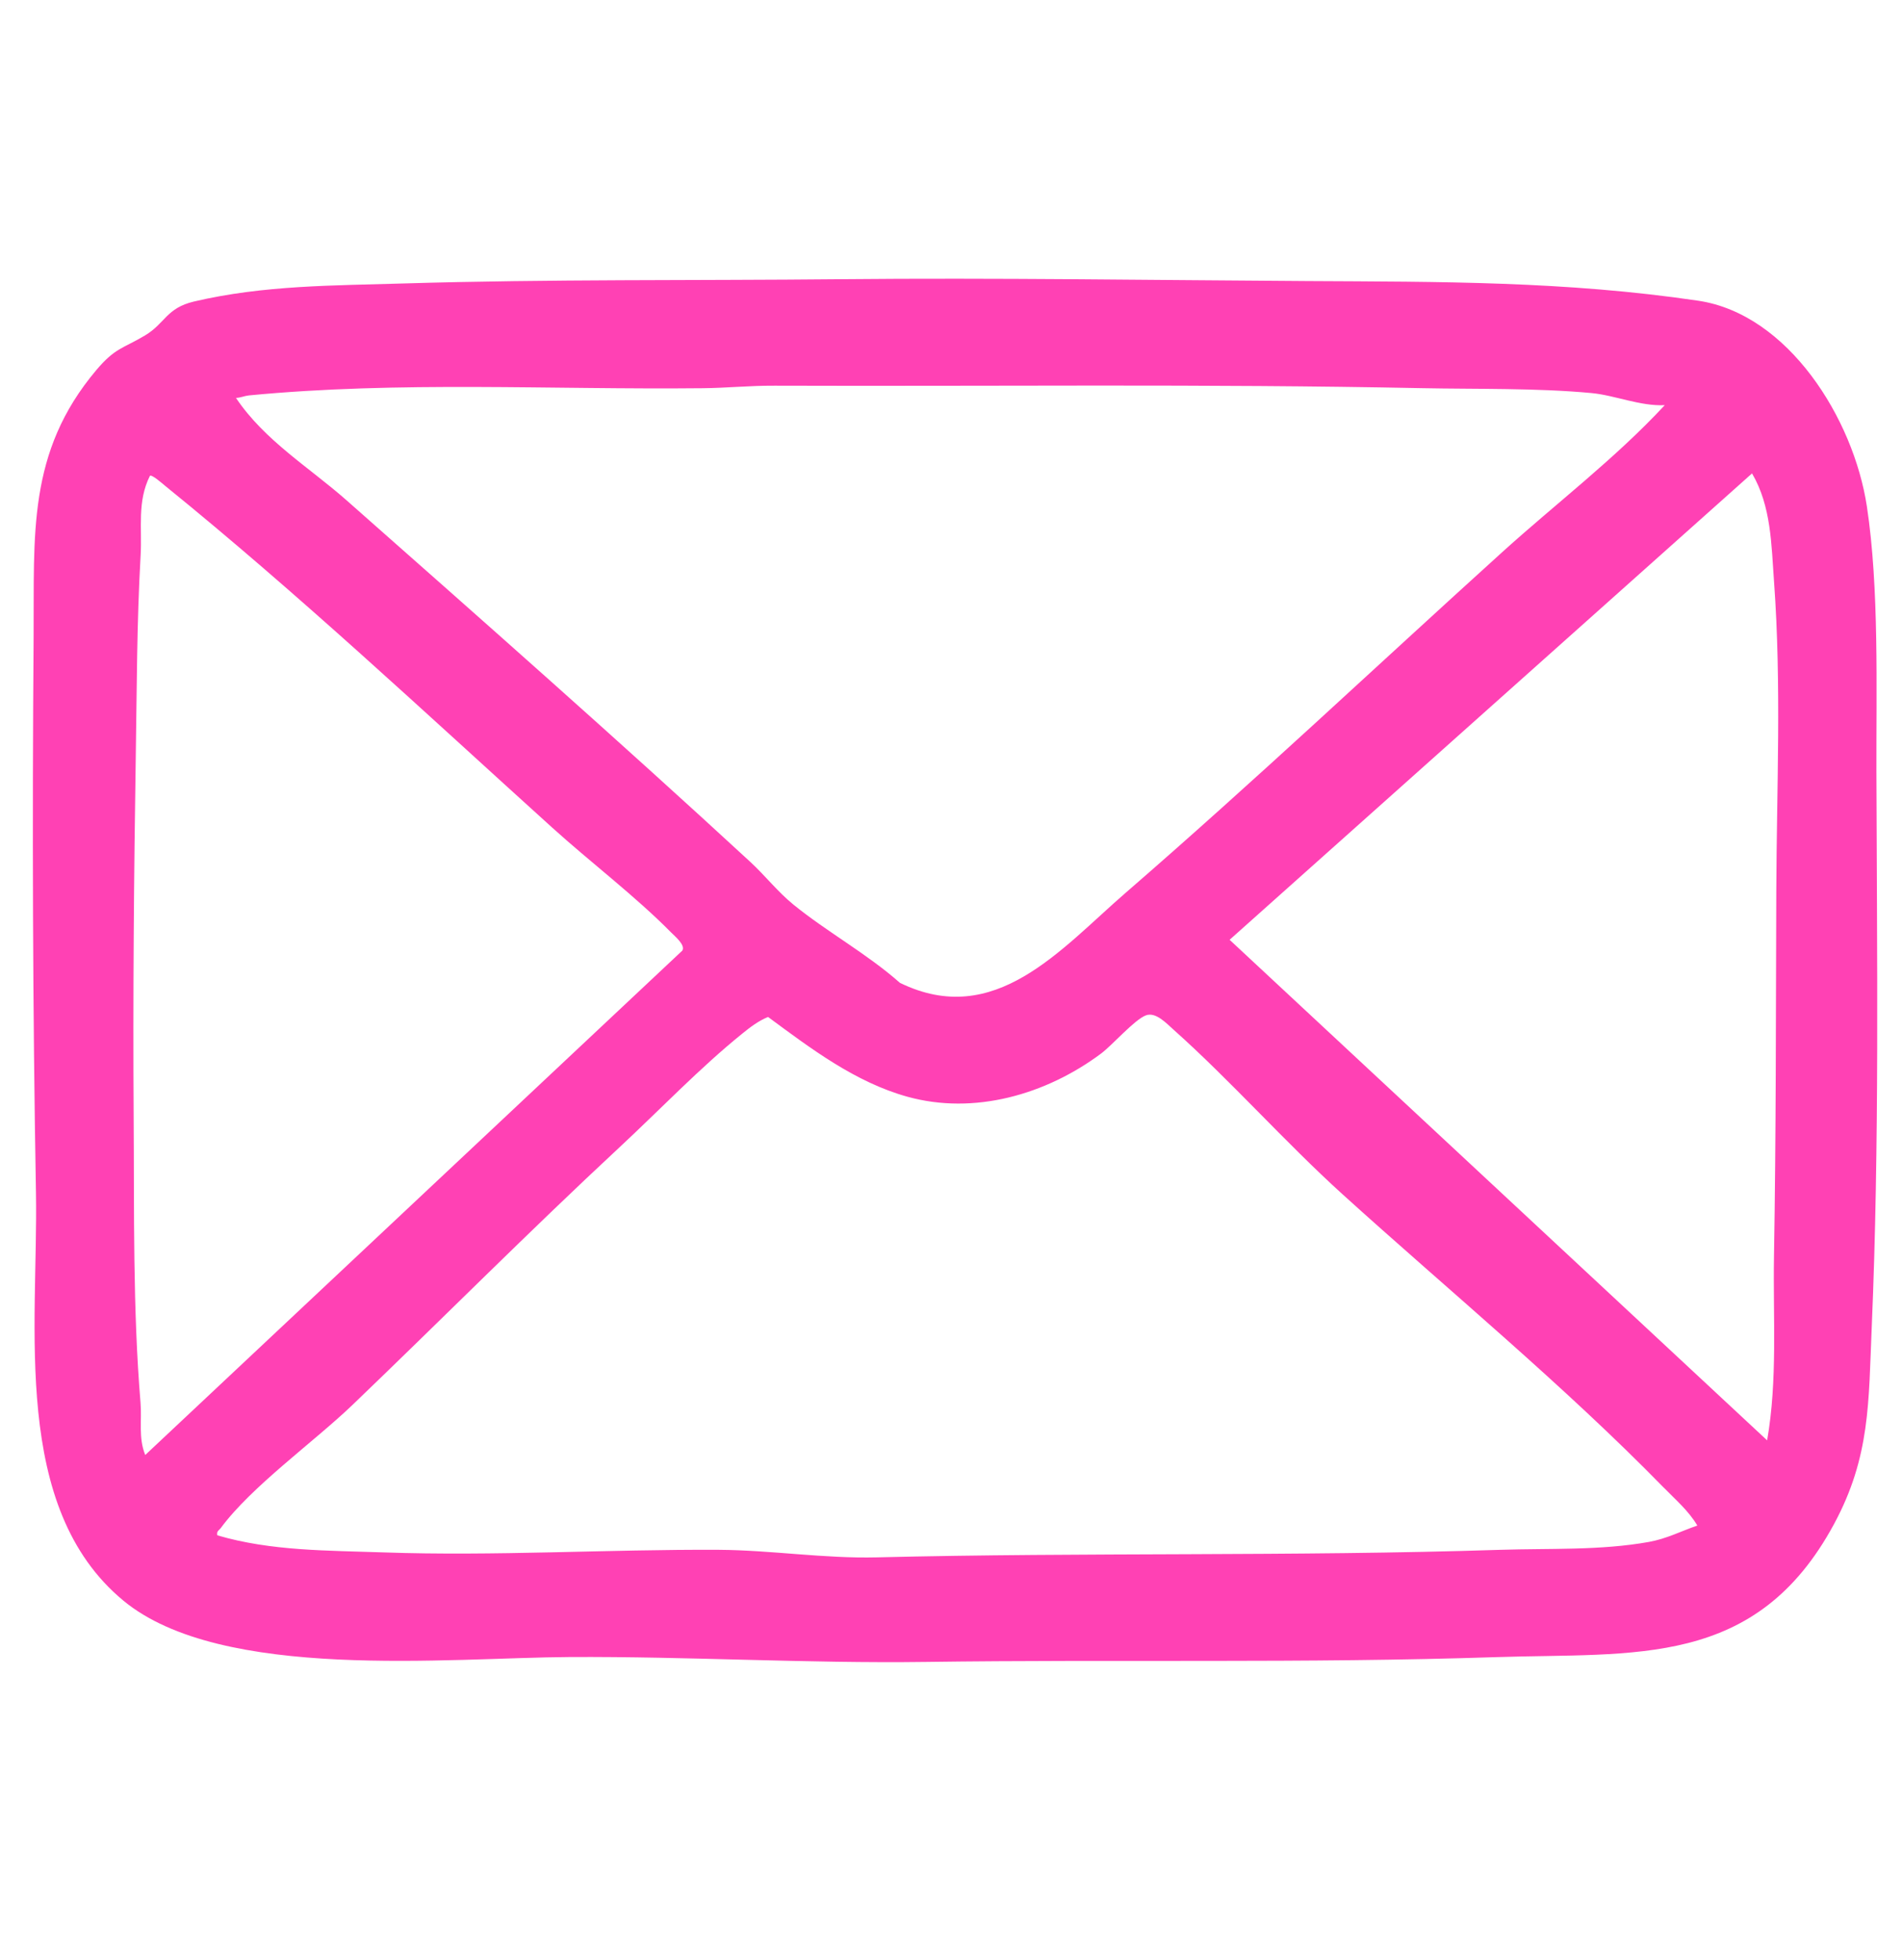 <svg xmlns="http://www.w3.org/2000/svg" fill="none" viewBox="0 0 33 34" height="34" width="33">
<path fill="#FF41B4" d="M14.583 4.844C17.284 4.818 19.983 4.86 22.688 4.876C24.99 4.889 27.167 4.877 29.464 5.217C31.024 5.448 32.16 7.26 32.391 8.788C32.605 10.198 32.552 11.954 32.556 13.387C32.565 16.568 32.61 19.855 32.475 23.021C32.419 24.323 32.452 25.269 31.822 26.438C30.468 28.949 28.37 28.669 25.953 28.749C22.662 28.858 19.363 28.786 16.063 28.832C14.006 28.86 11.945 28.736 9.886 28.747C7.789 28.758 3.844 29.176 2.142 27.77C0.185 26.152 0.664 23.013 0.624 20.697C0.567 17.487 0.559 14.271 0.583 11.067C0.597 9.274 0.466 7.848 1.673 6.418C2 6.031 2.135 6.047 2.515 5.82C2.866 5.611 2.884 5.345 3.365 5.231C4.579 4.946 5.785 4.955 7.023 4.917C9.531 4.842 12.074 4.869 14.583 4.844ZM28.884 7.029C28.459 7.05 28.015 6.856 27.611 6.819C26.663 6.73 25.616 6.753 24.664 6.734C20.919 6.658 17.177 6.704 13.441 6.691C13.007 6.689 12.61 6.731 12.191 6.735C9.56 6.763 6.936 6.608 4.317 6.86C4.241 6.868 4.17 6.902 4.094 6.903C4.591 7.644 5.366 8.109 6.011 8.678C8.358 10.751 10.716 12.83 13.017 14.952C13.272 15.187 13.493 15.471 13.764 15.692C14.342 16.163 15.046 16.548 15.614 17.051C17.264 17.856 18.4 16.467 19.538 15.482C21.754 13.562 23.882 11.554 26.057 9.585C26.997 8.734 28.017 7.962 28.884 7.029ZM30.66 24.988C30.843 23.939 30.761 22.861 30.779 21.796C30.815 19.686 30.811 17.572 30.819 15.457C30.826 13.664 30.91 11.885 30.78 10.093C30.733 9.449 30.732 8.782 30.398 8.213L21.334 16.304L30.66 24.988L30.66 24.988ZM11.84 16.489C11.893 16.393 11.71 16.244 11.644 16.177C11.03 15.554 10.241 14.955 9.584 14.361C7.371 12.36 5.179 10.304 2.861 8.425C2.818 8.39 2.635 8.227 2.601 8.255C2.377 8.703 2.467 9.158 2.44 9.63C2.373 10.805 2.375 11.927 2.356 13.091C2.323 15.193 2.306 17.284 2.319 19.391C2.33 21.02 2.303 22.707 2.438 24.334C2.464 24.639 2.398 24.942 2.52 25.242L11.84 16.49L11.84 16.489ZM28.867 25.809C27.141 24.041 25.124 22.377 23.293 20.719C22.289 19.809 21.354 18.749 20.365 17.867C20.238 17.754 20.053 17.551 19.882 17.615C19.683 17.689 19.302 18.13 19.102 18.279C18.145 18.992 16.9 19.347 15.745 19.027C14.843 18.777 14.074 18.196 13.326 17.643C13.159 17.711 13.017 17.819 12.877 17.933C12.156 18.514 11.441 19.26 10.756 19.897C9.18 21.362 7.668 22.885 6.113 24.376C5.446 25.015 4.36 25.79 3.831 26.509C3.8 26.551 3.753 26.562 3.771 26.636C4.707 26.911 5.69 26.898 6.657 26.932C8.585 26.999 10.539 26.877 12.474 26.887C13.388 26.893 14.298 27.041 15.219 27.018C18.826 26.929 22.437 27.004 26.036 26.887C26.88 26.86 27.773 26.901 28.61 26.75C28.919 26.694 29.157 26.567 29.449 26.466C29.296 26.208 29.07 26.017 28.867 25.808L28.867 25.809Z"></path>
</svg>
